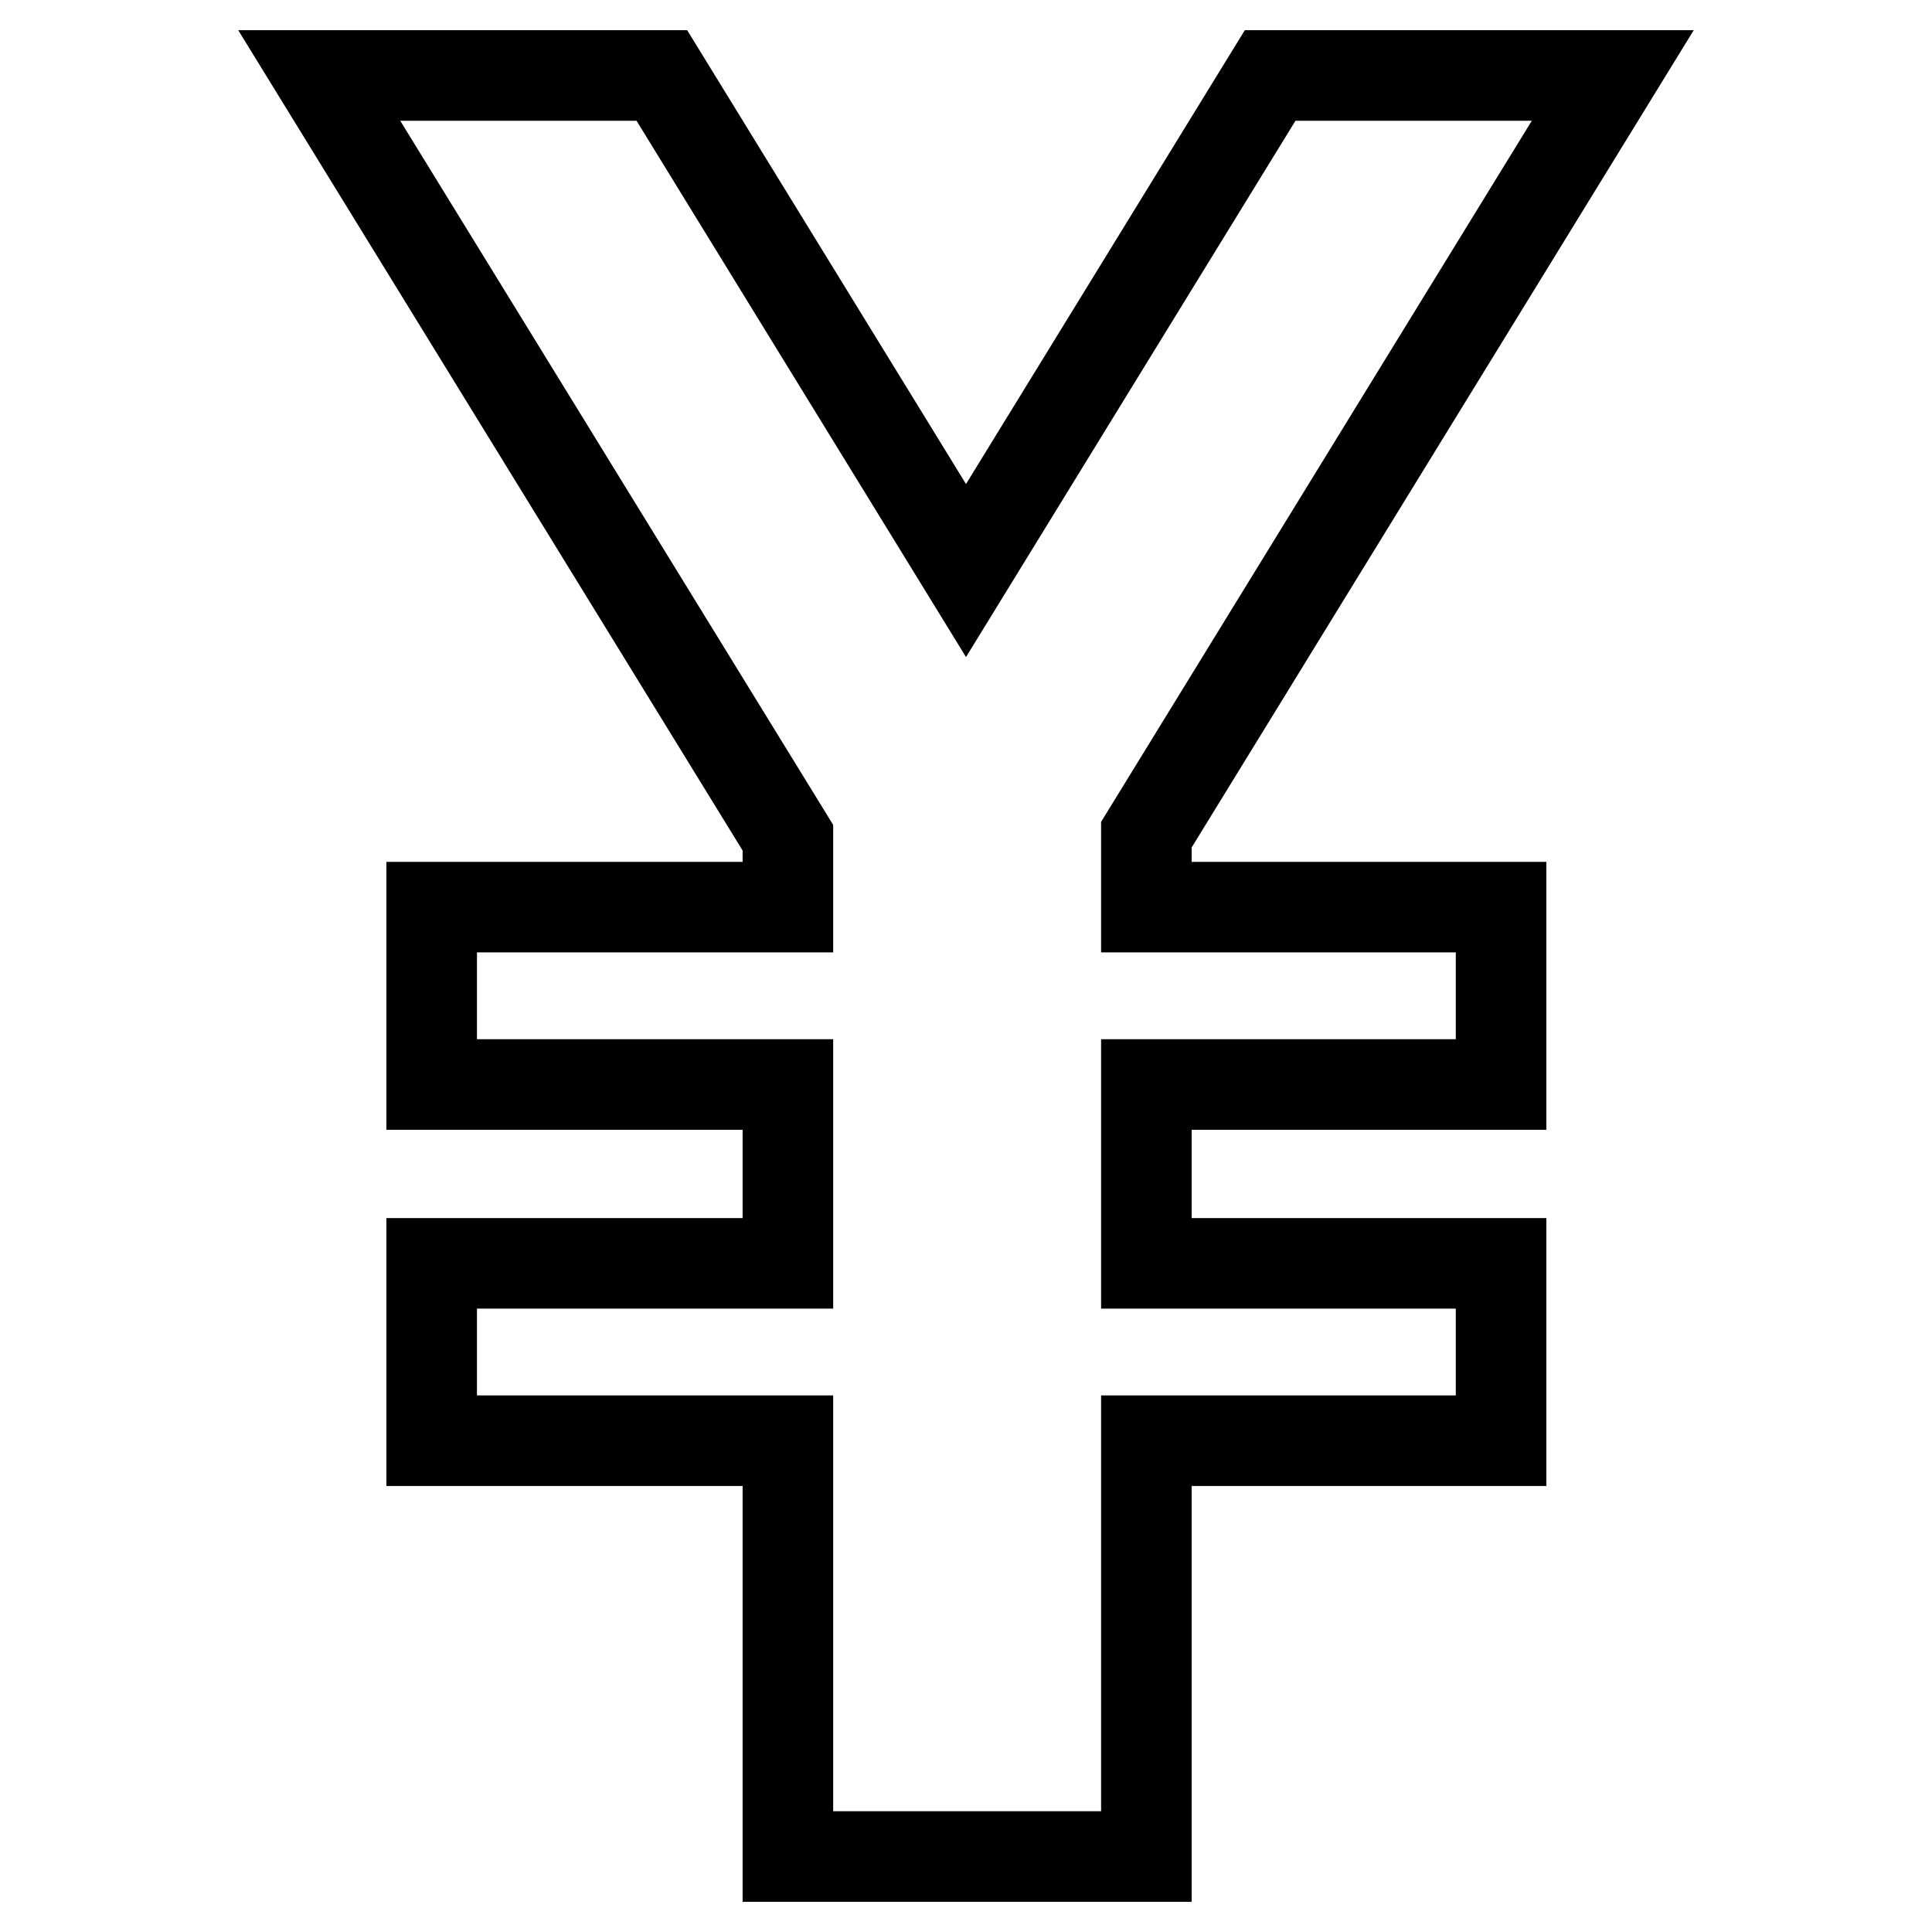 <?xml version="1.0" encoding="utf-8"?>
<!-- Svg Vector Icons : http://www.onlinewebfonts.com/icon -->
<!DOCTYPE svg PUBLIC "-//W3C//DTD SVG 1.1//EN" "http://www.w3.org/Graphics/SVG/1.1/DTD/svg11.dtd">
<svg version="1.1" xmlns="http://www.w3.org/2000/svg" xmlns:xlink="http://www.w3.org/1999/xlink" x="0px" y="0px" viewBox="0 0 256 256" enable-background="new 0 0 256 256" xml:space="preserve">
<g> <path stroke-width="12" fill-opacity="0" stroke="#000000"  d="M151.9,110.6L213.7,10h-45.4L128,75.6L87.7,10H42.3l62.1,101v9.2H57.2v23.5h47.2v23.7H57.2v23.5h47.2V246 h47.5v-55.1h47v-23.5h-47v-23.7h47v-23.5h-47V110.6z"/></g>
</svg>